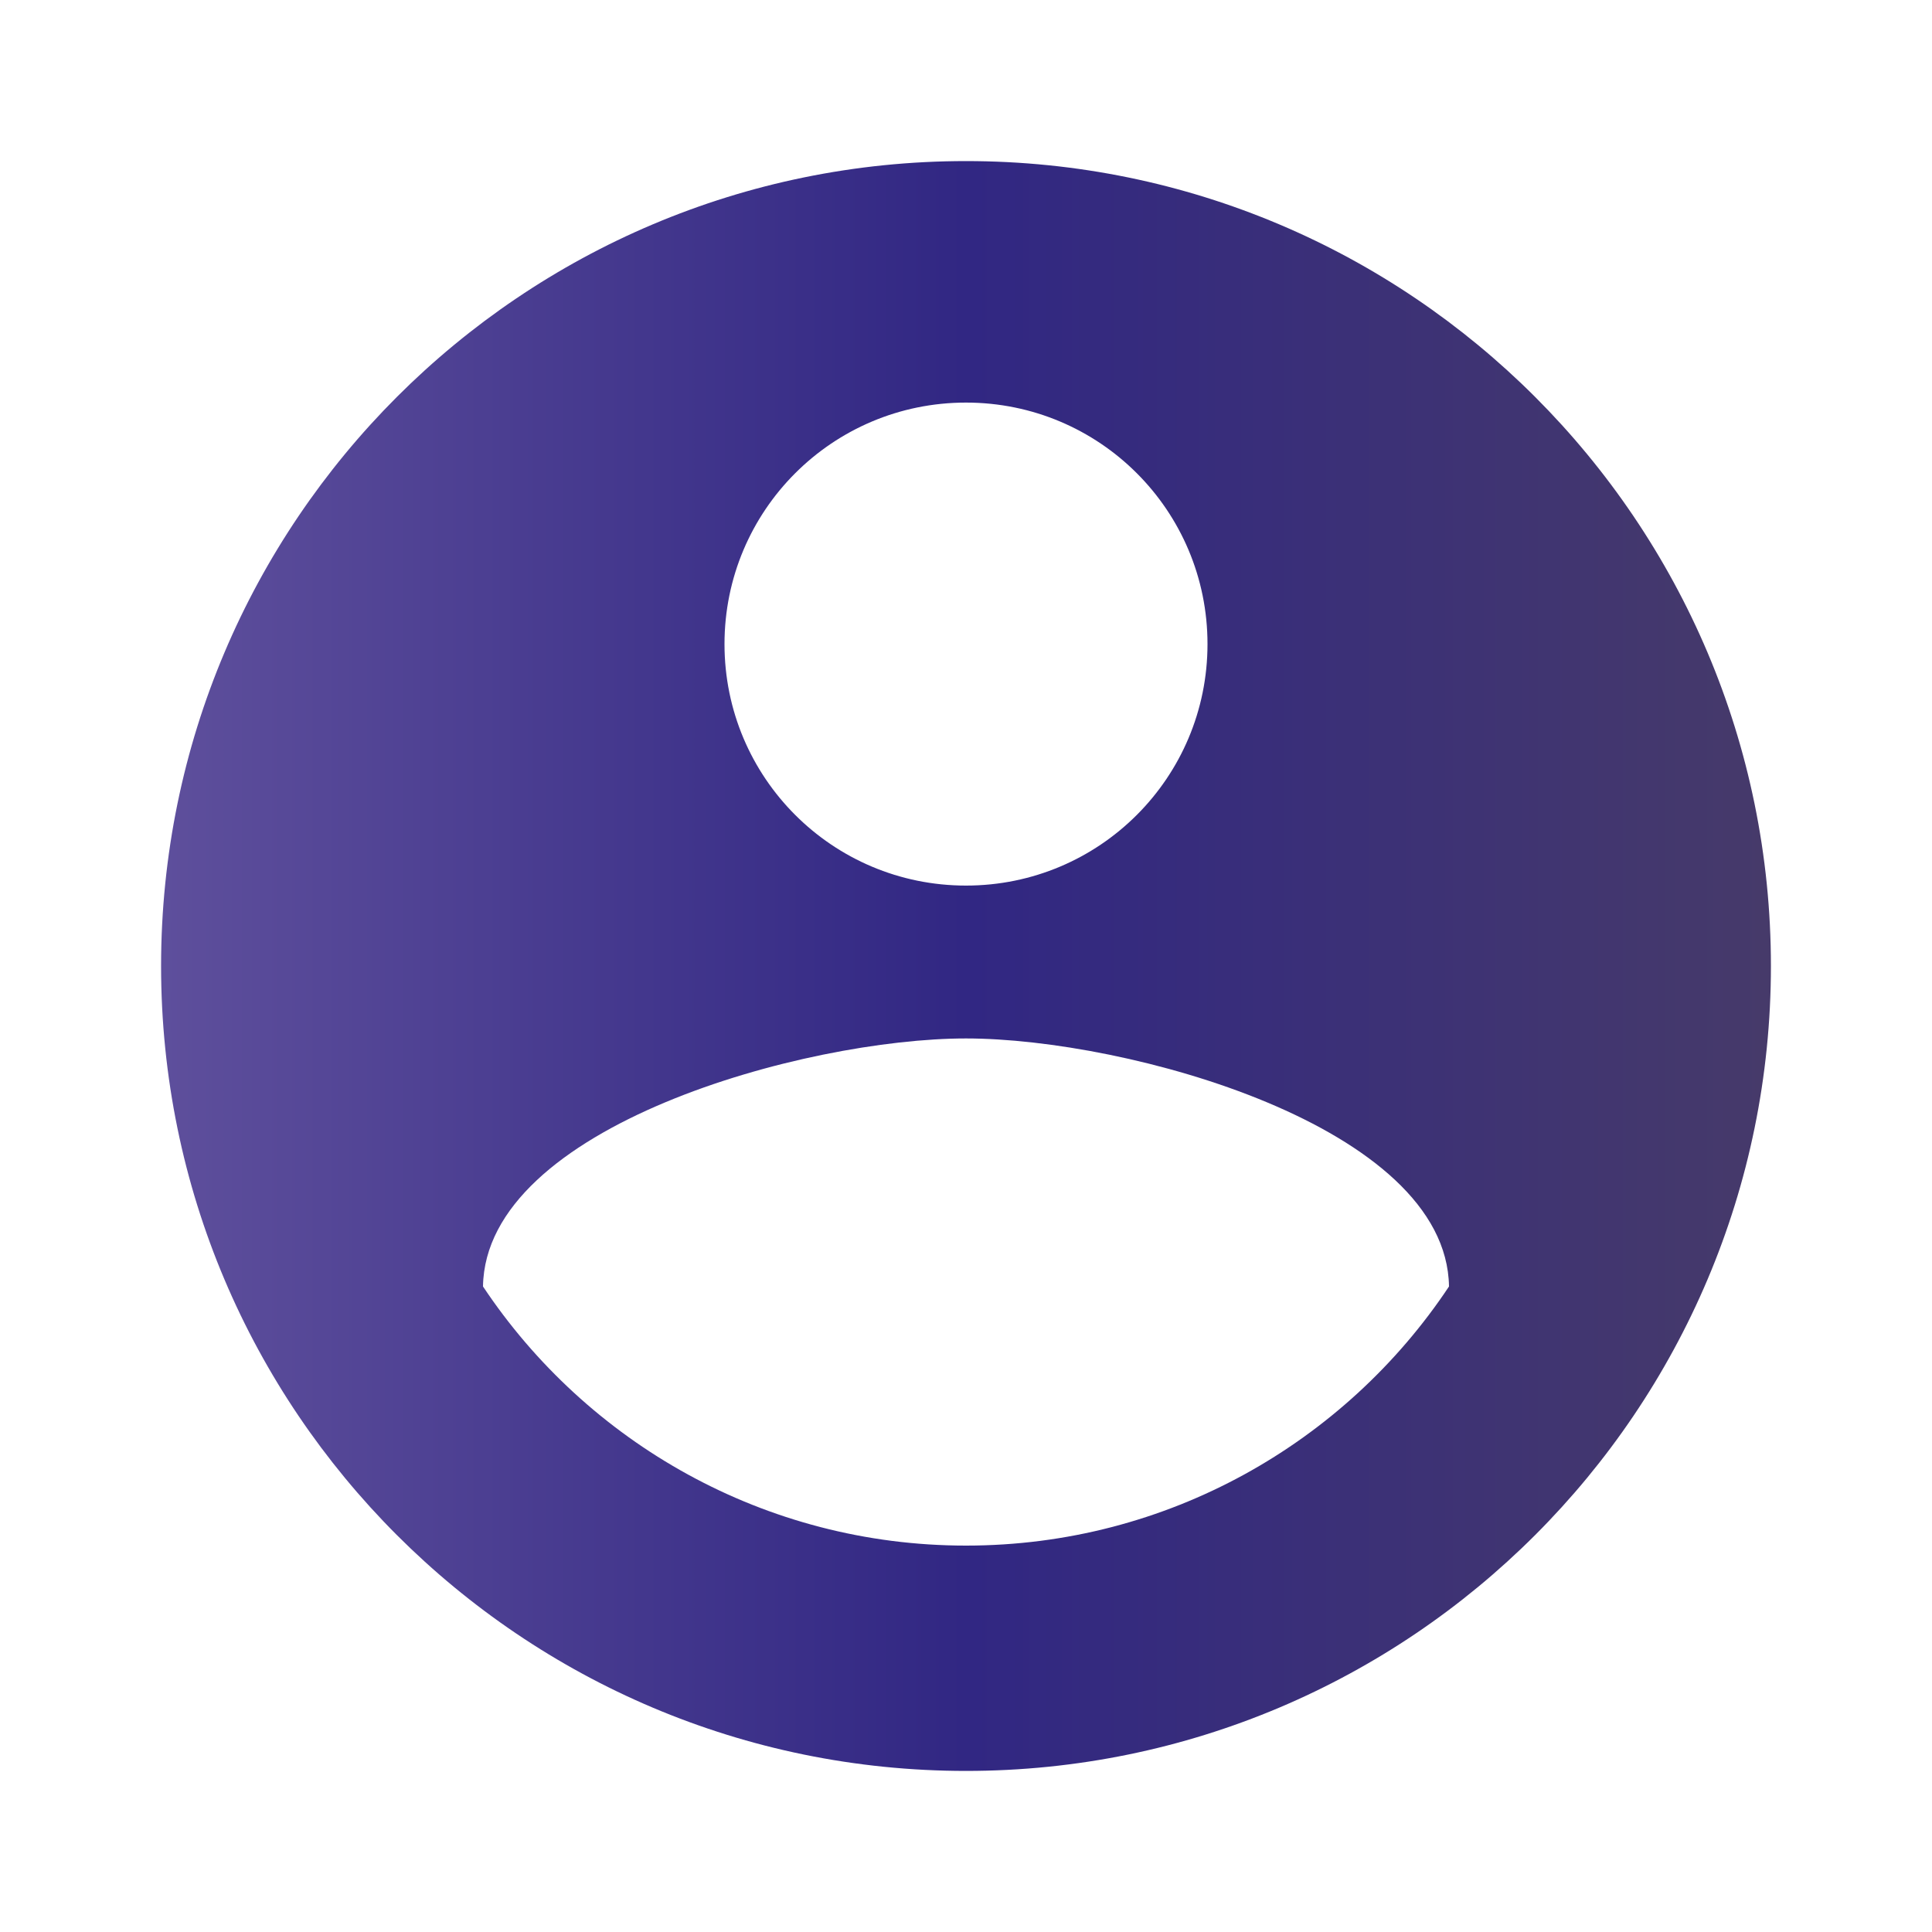 <?xml version="1.0" encoding="UTF-8"?>
<svg xmlns="http://www.w3.org/2000/svg" xmlns:xlink="http://www.w3.org/1999/xlink" version="1.1" viewBox="0 0 800 800">
  <defs>
    <style>
      .cls-1 {
        fill: url(#Añil);
      }
    </style>
    <linearGradient id="Añil" x1="66.7" y1="400" x2="733.3" y2="400" gradientUnits="userSpaceOnUse">
      <stop offset="0" stop-color="#5e4f9c"></stop>
      <stop offset=".5" stop-color="#312783"></stop>
      <stop offset="1" stop-color="#463a6a"></stop>
    </linearGradient>
  </defs>
  <g>
    <g id="Capa_1">
      <g id="SVGRepo_iconCarrier">
        <path class="cls-1" d="M400,66.7c-184,0-333.3,149.3-333.3,333.3s149.3,333.3,333.3,333.3,333.3-149.3,333.3-333.3S584,66.7,400,66.7ZM400,166.7c55.3,0,100,44.7,100,100s-44.7,100-100,100-100-44.7-100-100,44.7-100,100-100ZM400,640c-83.3,0-157-42.7-200-107.3,1-66.3,133.3-102.7,200-102.7s199,36.3,200,102.7c-43,64.7-116.7,107.3-200,107.3Z"></path>
      </g>
    </g>
  </g>
</svg>
